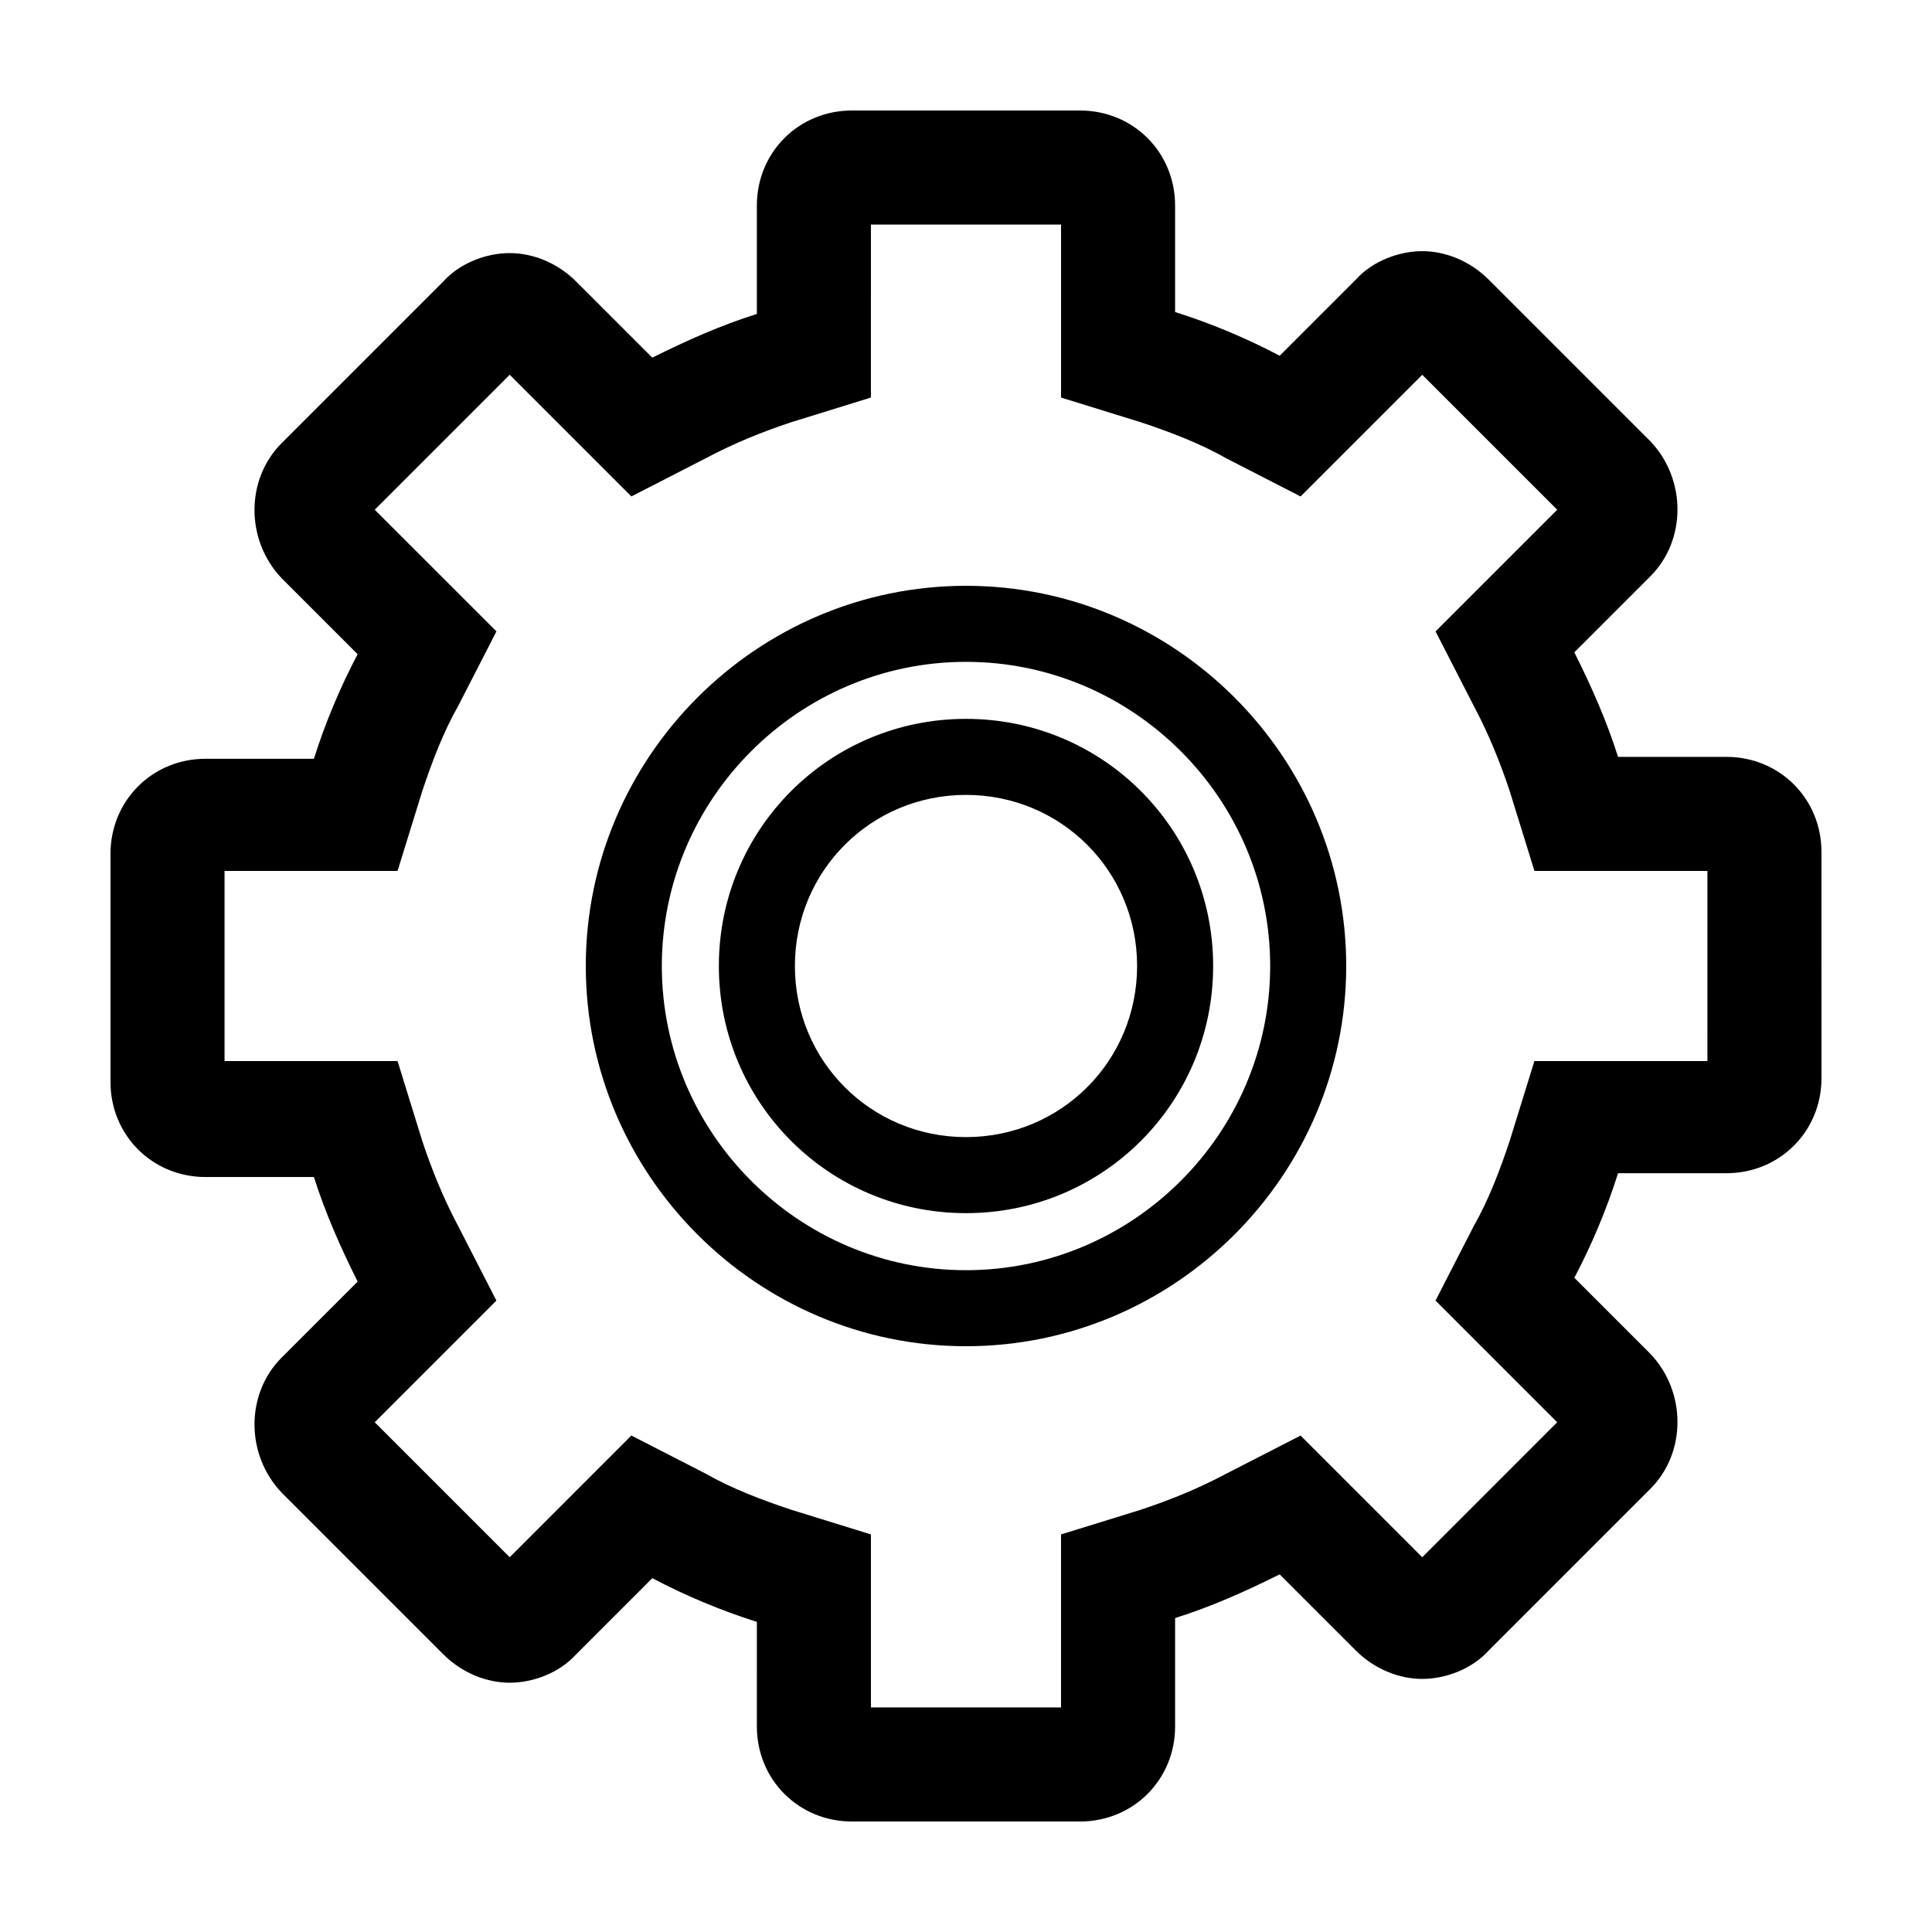 <?xml version="1.0" encoding="UTF-8"?>
<!-- Uploaded to: SVG Repo, www.svgrepo.com, Generator: SVG Repo Mixer Tools -->
<svg fill="#000000" width="800px" height="800px" version="1.1" viewBox="144 144 512 512" xmlns="http://www.w3.org/2000/svg">
 <path d="m601.52 344.58h-28.719c-3.023-9.574-7.055-18.641-11.586-27.711l20.152-20.152c9.574-9.574 9.574-25.695 0-35.77l-42.824-42.824c-5.039-5.039-11.586-7.559-17.633-7.559-6.047 0-13.098 2.519-17.633 7.559l-20.152 20.152c-8.566-4.535-18.137-8.566-27.711-11.586v-28.211c0-14.105-11.082-25.191-25.191-25.191h-60.457c-14.105 0-25.191 11.082-25.191 25.191v28.719c-9.574 3.023-18.641 7.055-27.711 11.586l-20.152-20.152c-5.039-5.039-11.586-7.559-17.633-7.559s-13.098 2.519-17.633 7.559l-42.824 42.824c-9.574 9.574-9.574 25.695 0 35.77l20.152 20.152c-4.535 8.566-8.566 18.137-11.586 27.711l-28.715-0.004c-14.105 0-25.191 11.082-25.191 25.191v60.457c0 14.105 11.082 25.191 25.191 25.191h28.719c3.023 9.574 7.055 18.641 11.586 27.711l-20.152 20.152c-9.574 9.574-9.574 25.695 0 35.77l42.824 42.824c5.039 5.039 11.586 7.559 17.633 7.559 6.047 0 13.098-2.519 17.633-7.559l20.152-20.152c8.566 4.535 18.137 8.566 27.711 11.586l-0.004 27.711c0 14.105 11.082 25.191 25.191 25.191h60.457c14.105 0 25.191-11.082 25.191-25.191v-28.719c9.574-3.023 18.641-7.055 27.711-11.586l20.152 20.152c5.039 5.039 11.586 7.559 17.633 7.559 6.047 0 13.098-2.519 17.633-7.559l42.824-42.824c9.574-9.574 9.574-25.695 0-35.77l-20.152-20.152c4.535-8.566 8.566-18.137 11.586-27.711h28.719c14.105 0 25.191-11.082 25.191-25.191l-0.004-59.953c0-14.105-11.082-25.191-25.188-25.191zm-5.039 80.609h-45.848l-6.551 21.16c-2.519 7.559-5.543 15.617-9.574 22.672l-10.078 19.648 32.242 32.242-35.762 35.773-32.242-32.242-19.648 10.078c-7.559 4.031-15.113 7.055-22.672 9.574l-21.164 6.543v45.848h-50.379v-45.848l-21.16-6.551c-7.559-2.519-15.617-5.543-22.672-9.574l-19.648-10.078-15.617 15.617-16.625 16.633-35.773-35.77 32.242-32.242-10.078-19.648c-4.031-7.559-7.055-15.113-9.574-22.672l-6.543-21.164h-45.848v-50.379h45.848l6.551-21.16c2.519-7.559 5.543-15.617 9.574-22.672l10.078-19.648-15.617-15.617-16.633-16.625 35.77-35.77 32.242 32.242 19.648-10.078c7.559-4.031 15.113-7.055 22.672-9.574l21.16-6.551v-22.168l0.004-23.676h50.383v45.848l21.16 6.551c7.559 2.519 15.617 5.543 22.672 9.574l19.648 10.078 32.242-32.242 35.77 35.77-32.242 32.242 10.078 19.648c4.031 7.559 7.055 15.113 9.574 22.672l6.551 21.16h22.168l23.672-0.004zm-196.48-90.684c-36.273 0-65.496 29.223-65.496 65.496s29.223 65.496 65.496 65.496 65.496-29.223 65.496-65.496c-0.004-36.277-29.223-65.496-65.496-65.496zm0 110.84c-25.191 0-45.344-20.152-45.344-45.344s20.152-45.344 45.344-45.344 45.344 20.152 45.344 45.344c-0.004 25.191-20.156 45.344-45.344 45.344zm0-146.1c-55.418 0-100.76 45.344-100.76 100.76s45.344 100.76 100.76 100.76 100.76-45.344 100.76-100.76c0-55.422-45.344-100.76-100.76-100.76zm0 181.37c-44.336 0-80.609-36.273-80.609-80.609s36.273-80.609 80.609-80.609 80.609 36.273 80.609 80.609c0 44.332-36.277 80.609-80.609 80.609z"/>
</svg>